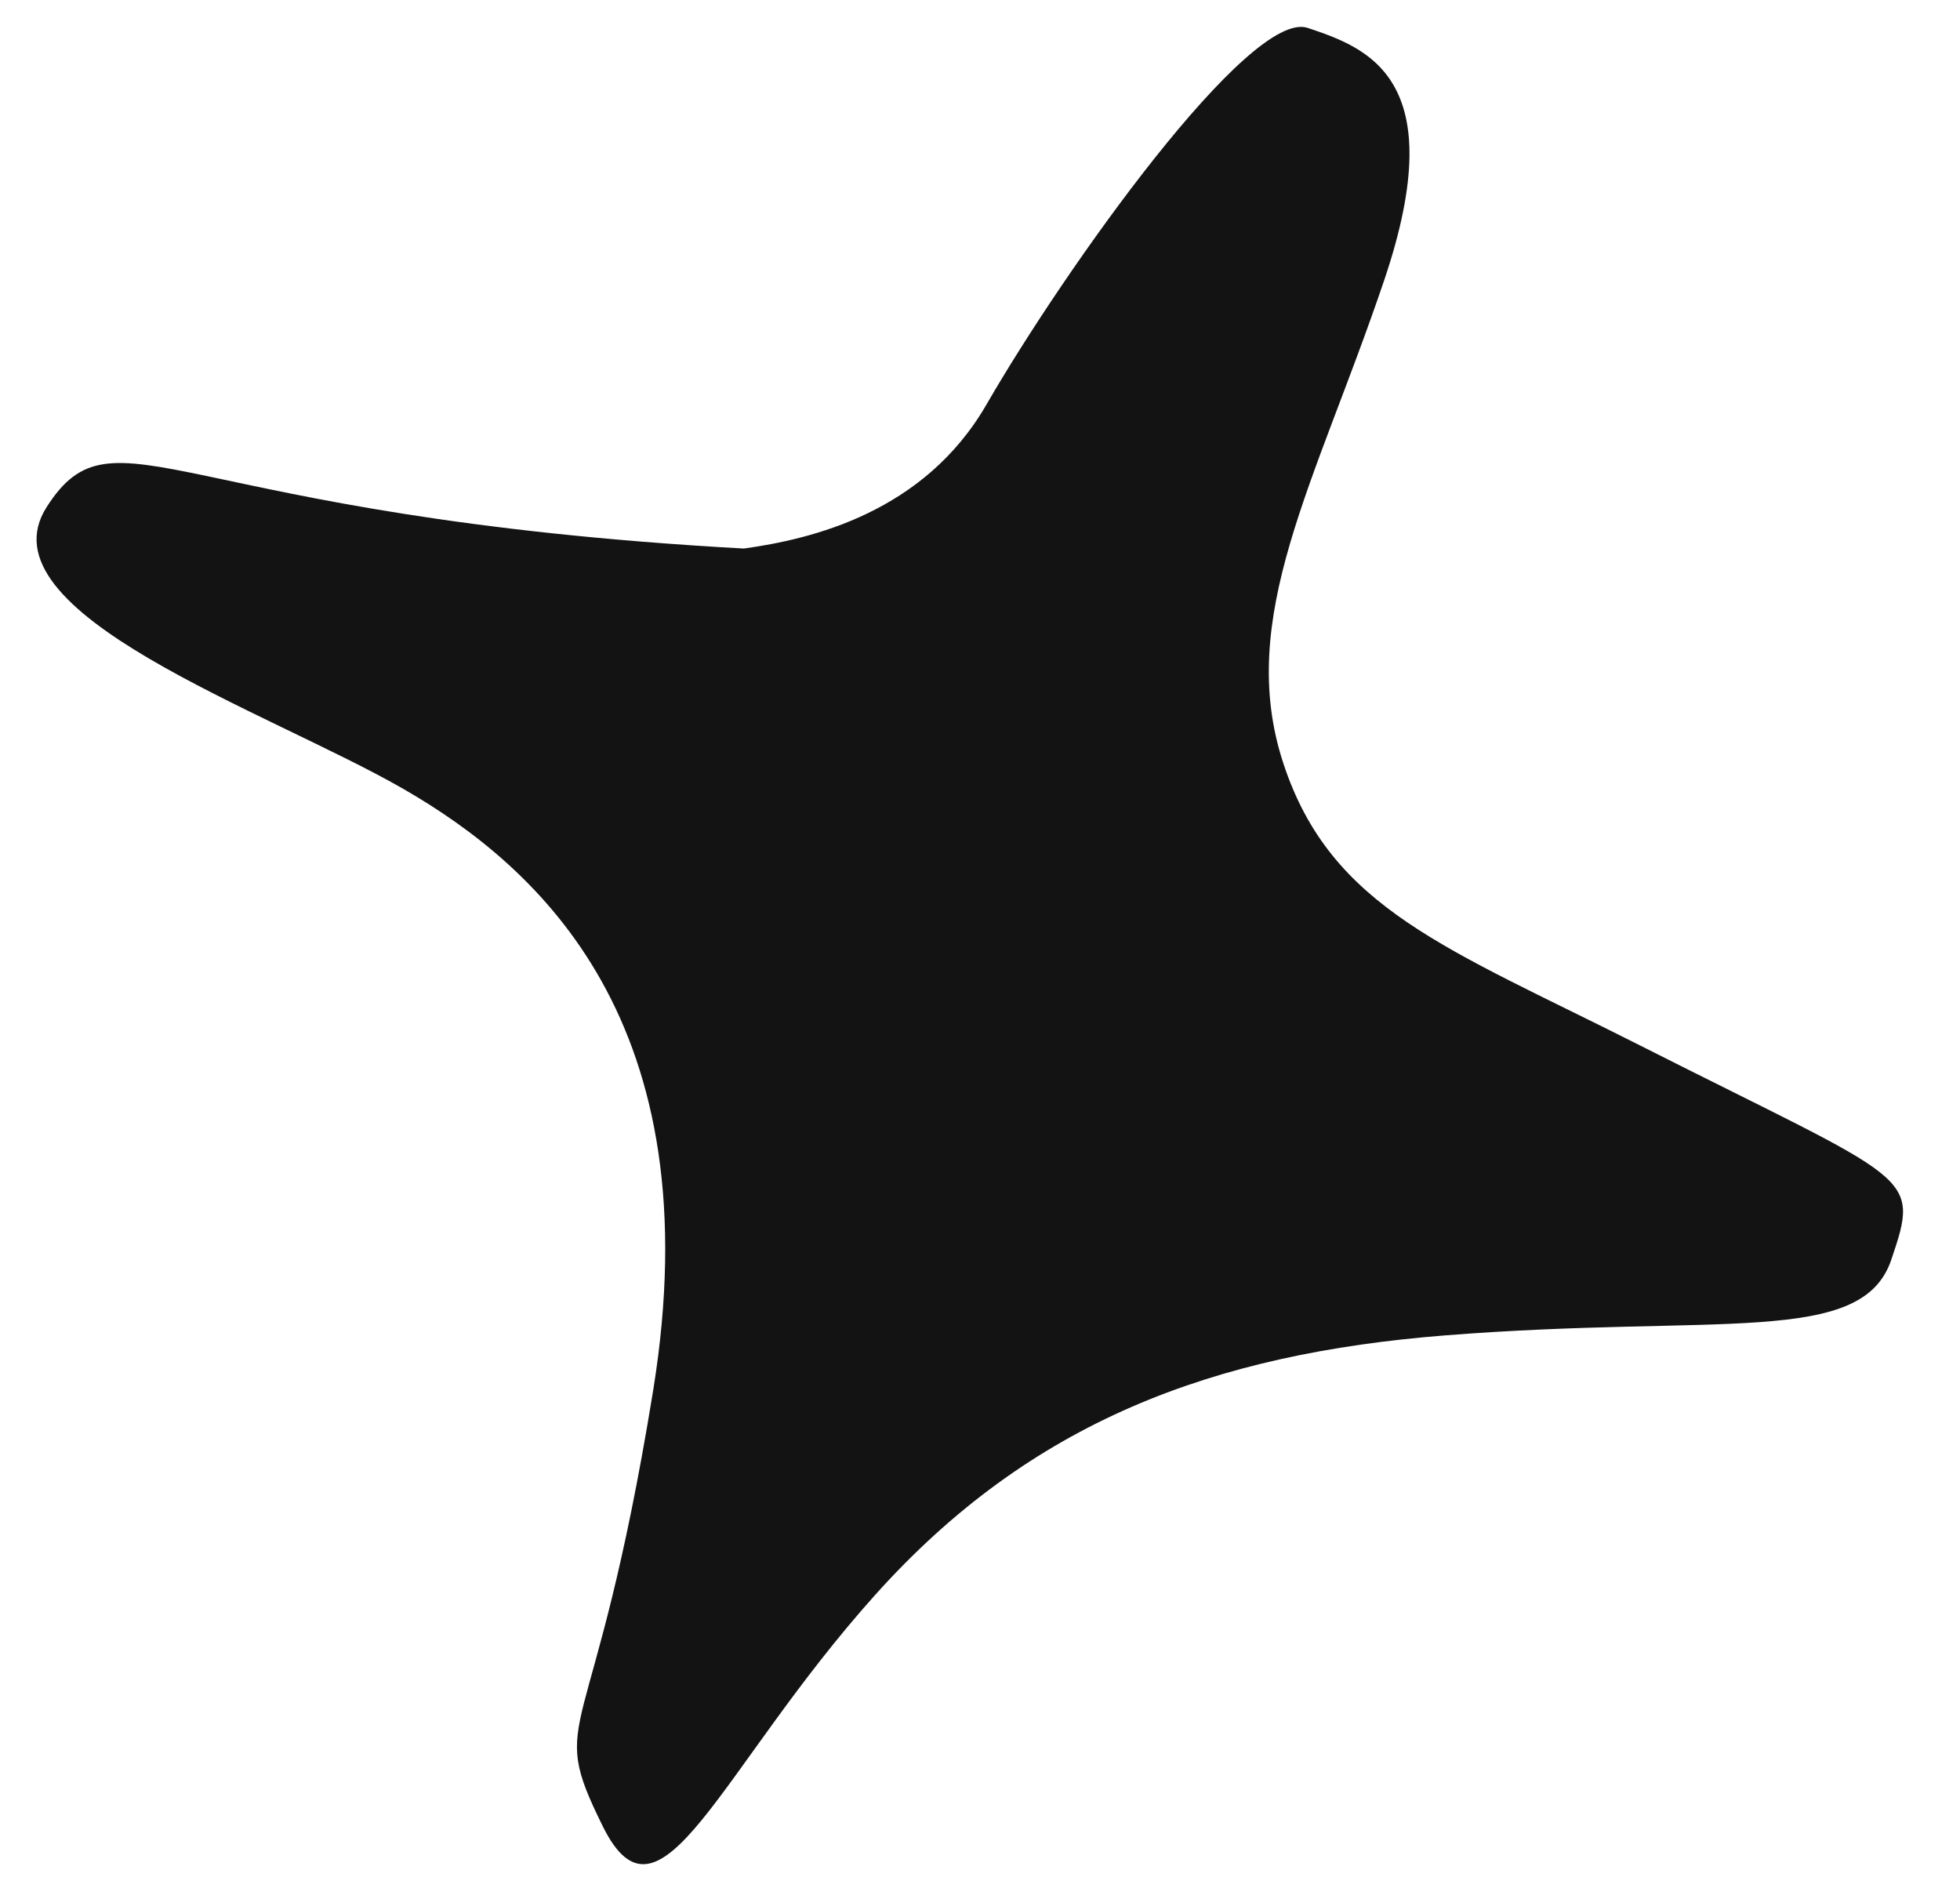 <svg width="32" height="31" viewBox="0 0 32 31" fill="none" xmlns="http://www.w3.org/2000/svg">
<path d="M16.108 6.6C15.089 8.367 13.253 8.801 12.145 8.955C2.819 8.441 1.878 6.539 0.764 8.274C-0.35 10.008 4.386 11.61 6.594 12.884C8.803 14.158 11.638 16.7 10.663 22.704C9.689 28.709 8.902 27.915 9.842 29.816C10.783 31.718 11.744 28.876 14.286 26.04C16.828 23.205 19.804 22.1 23.6 21.8C28.058 21.448 30.398 21.987 30.878 20.566C31.359 19.145 31.245 19.326 26.782 17.07C23.627 15.476 21.732 14.835 20.952 12.46C20.171 10.085 21.479 7.888 22.6 4.572C23.721 1.257 22.3 0.776 21.352 0.456C20.405 0.136 17.383 4.392 16.108 6.6Z" fill="#131313"/>
</svg>

